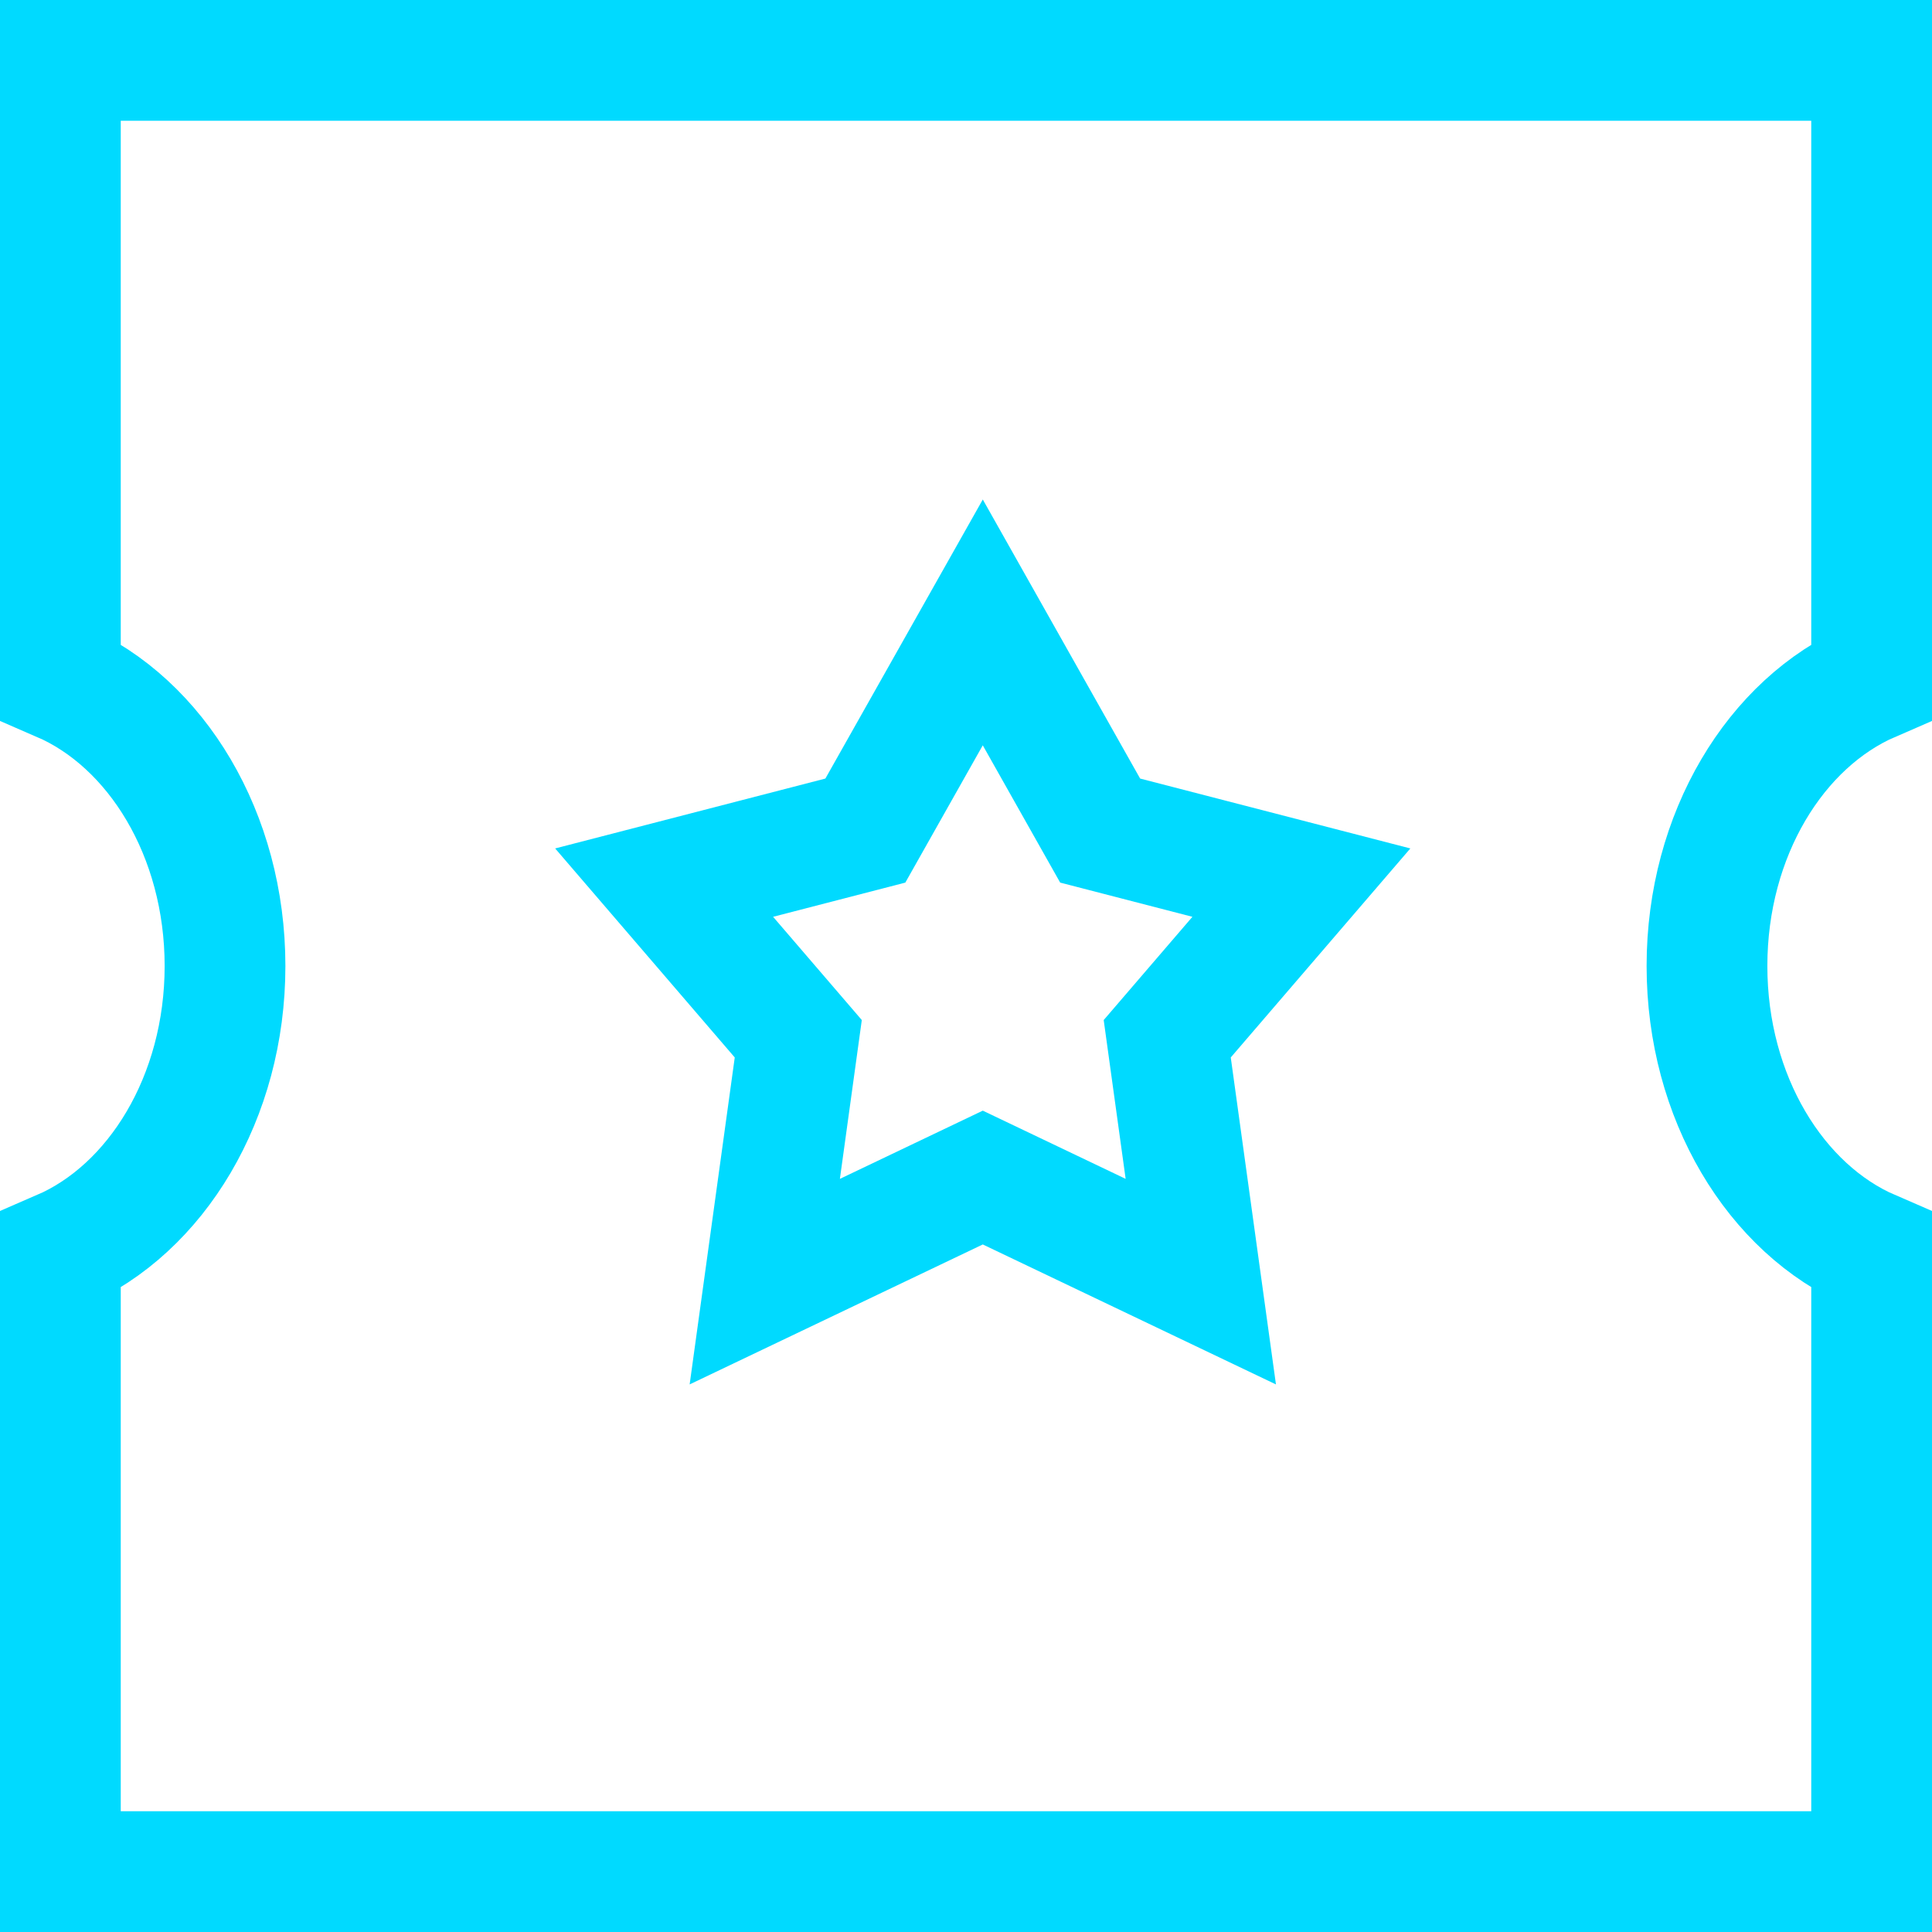 <?xml version="1.0" encoding="UTF-8"?>
<svg xmlns="http://www.w3.org/2000/svg" width="32" height="32" viewBox="0 0 32 32" fill="none">
  <g id="Ticket-Star--Streamline-Sharp" clip-path="url(#clip0_953_48408)">
    <g id="ticket-star--hobby-ticket-star-event-entertainment-stub-theater-entertainment-culture">
      <path id="Star 5" d="M16.278 10.309L18.222 13.757L21.555 14.619L19.333 17.205L19.889 21.228L16.278 19.504L12.667 21.228L13.222 17.205L11 14.619L14.333 13.757L16.278 10.309Z" stroke="#00DAFF" stroke-width="2"></path>
      <path id="Subtract" d="M1 1H31V11.284C29.411 11.971 28.273 13.823 28.273 16C28.273 18.177 29.411 20.029 31 20.715V31H1V20.715C2.589 20.029 3.727 18.177 3.727 16C3.727 13.823 2.589 11.971 1 11.284V1Z" stroke="#00DAFF" stroke-width="2"></path>
    </g>
  </g>
  <defs>
    <clipPath id="clip0_953_48408">
      <rect width="32" height="32" fill="white"></rect>
    </clipPath>
  </defs>
</svg>
